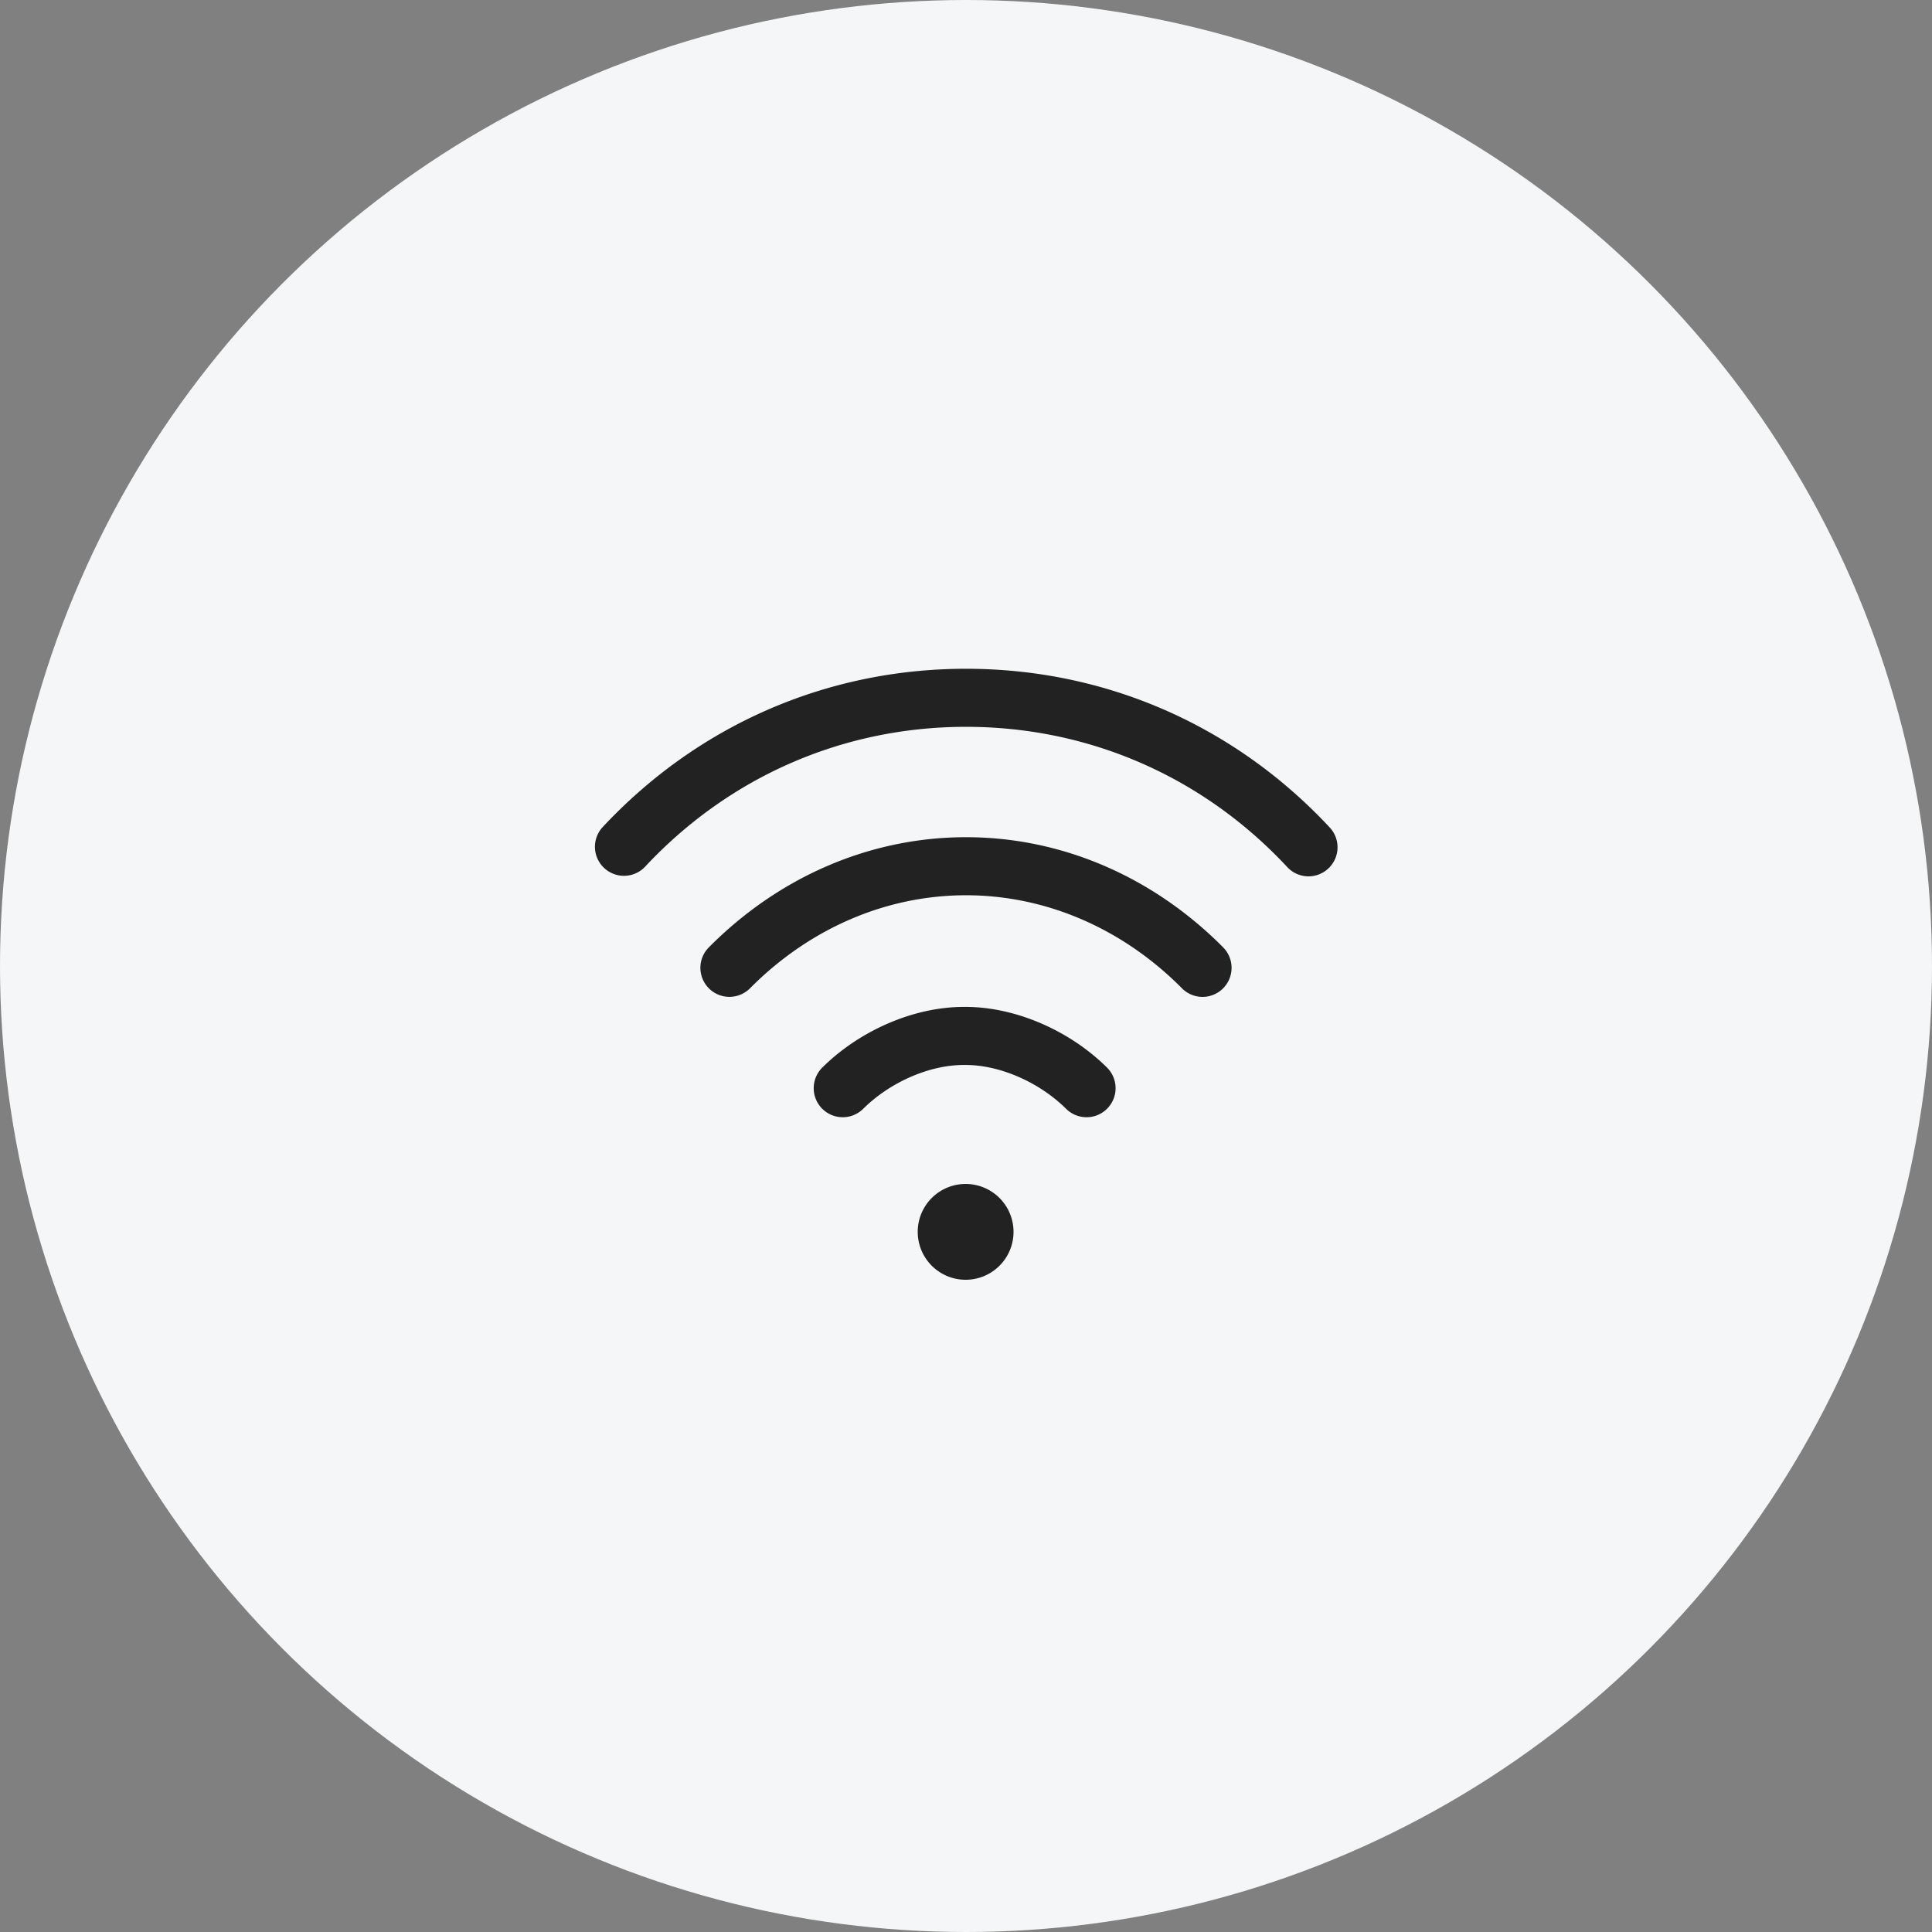 <svg width="78" height="78" fill="none" xmlns="http://www.w3.org/2000/svg"><rect width="100%" height="100%" fill="#808080" stroke="none"/><circle cx="39" cy="39" r="39" fill="#F5F6F7"/><path d="M38.941 51.667a1.934 1.934 0 1 0 0-3.867 1.934 1.934 0 0 0 0 3.867Zm14.744-18.259C49.835 29.276 44.62 27 39 27c-5.618 0-10.833 2.276-14.684 6.408a1.172 1.172 0 0 0 1.714 1.598c3.403-3.651 8.01-5.662 12.97-5.662 4.962 0 9.568 2.01 12.97 5.662a1.168 1.168 0 0 0 1.657.058c.473-.441.5-1.183.058-1.656Z" fill="#222"/><path d="M49.382 38.247C46.535 35.38 42.848 33.8 39 33.8c-3.85 0-7.537 1.58-10.383 4.448a1.172 1.172 0 1 0 1.664 1.651c2.403-2.421 5.499-3.755 8.719-3.755 3.218 0 6.315 1.334 8.718 3.755a1.168 1.168 0 0 0 1.658.006 1.172 1.172 0 0 0 .006-1.657ZM44.693 43.1c-1.525-1.51-3.71-2.448-5.704-2.448h-.087c-1.993 0-4.179.938-5.703 2.448a1.172 1.172 0 0 0 1.65 1.666c1.084-1.076 2.675-1.77 4.053-1.77h.086c1.378 0 2.969.694 4.054 1.77a1.172 1.172 0 0 0 1.65-1.666Z" fill="#222"/></svg>